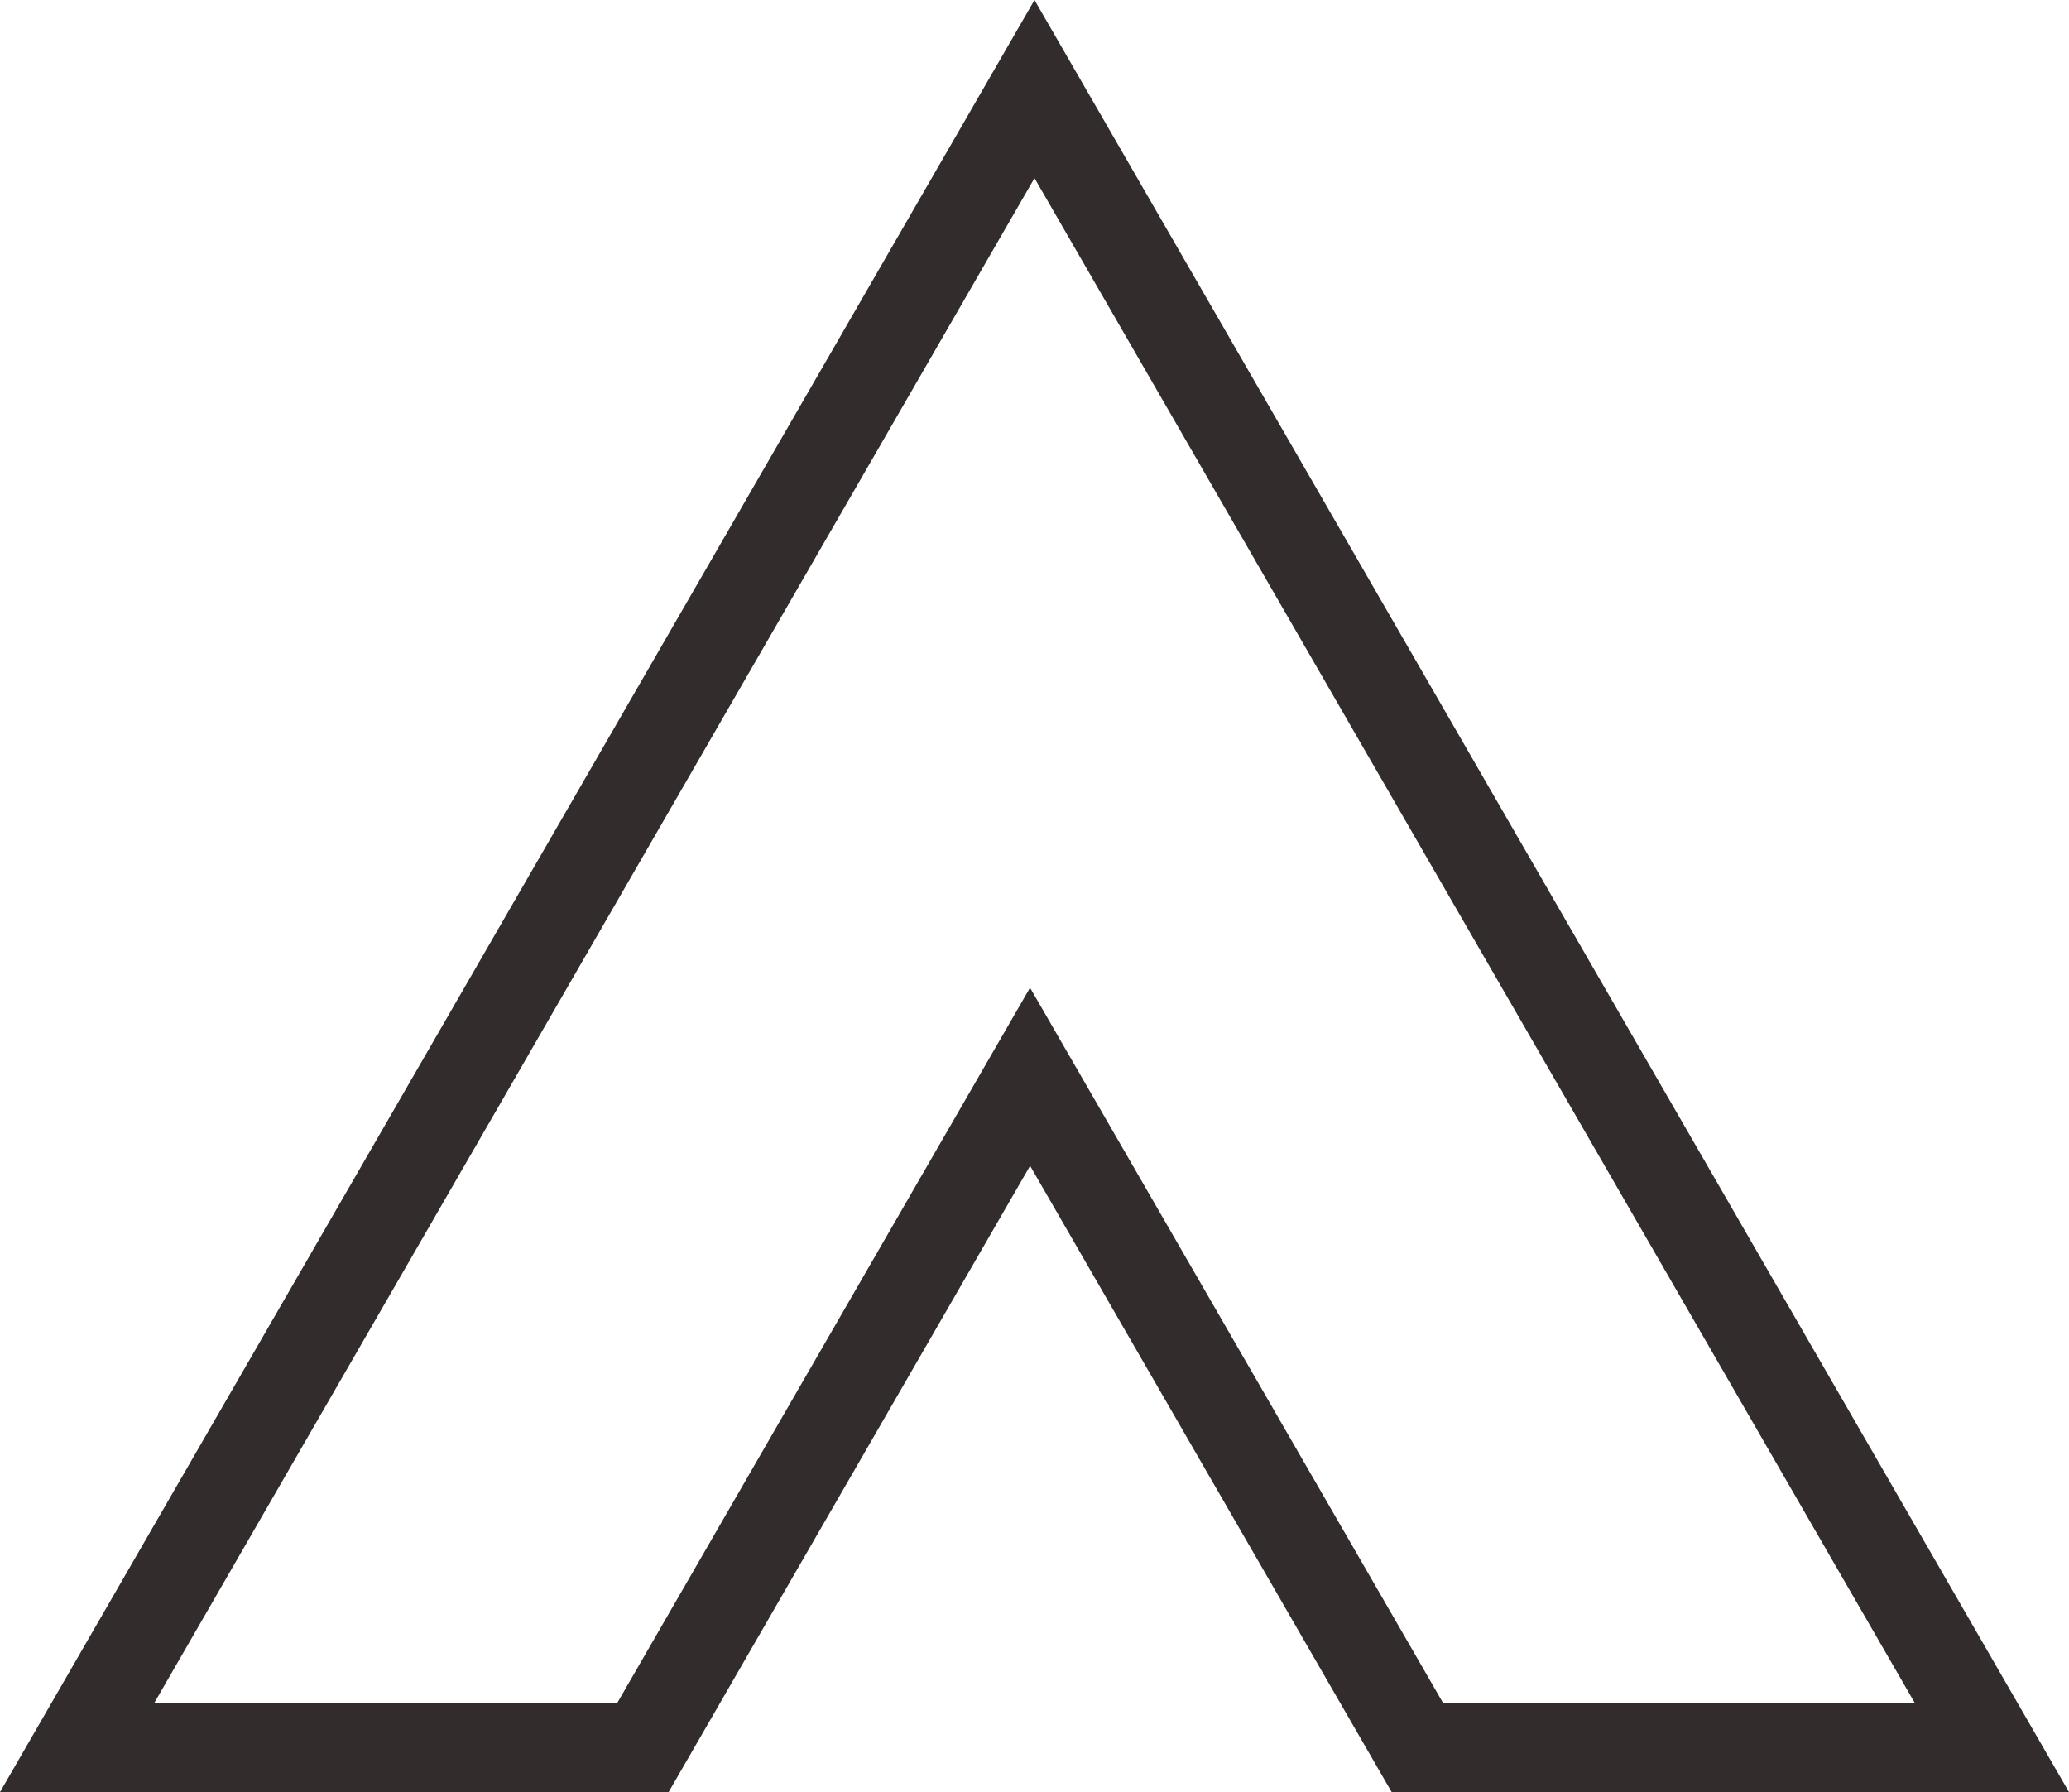 <!-- Generator: Adobe Illustrator 17.0.2, SVG Export Plug-In  -->
<svg version="1.1"
	 xmlns="http://www.w3.org/2000/svg" xmlns:xlink="http://www.w3.org/1999/xlink" xmlns:a="http://ns.adobe.com/AdobeSVGViewerExtensions/3.0/"
	 x="0px" y="0px" width="46.472px" height="40.247px" viewBox="0 0 46.472 40.247" enable-background="new 0 0 46.472 40.247"
	 xml:space="preserve">
<defs>
</defs>
<g>
	<path fill="#332C2D" d="M46.472,40.247H31.258l-8.121-14.065l-8.119,14.065H0L23.236,0L46.472,40.247z M32.414,38.247h10.595
		L23.236,4L3.464,38.247h10.399l9.273-16.065L32.414,38.247z"/>
</g>
</svg>